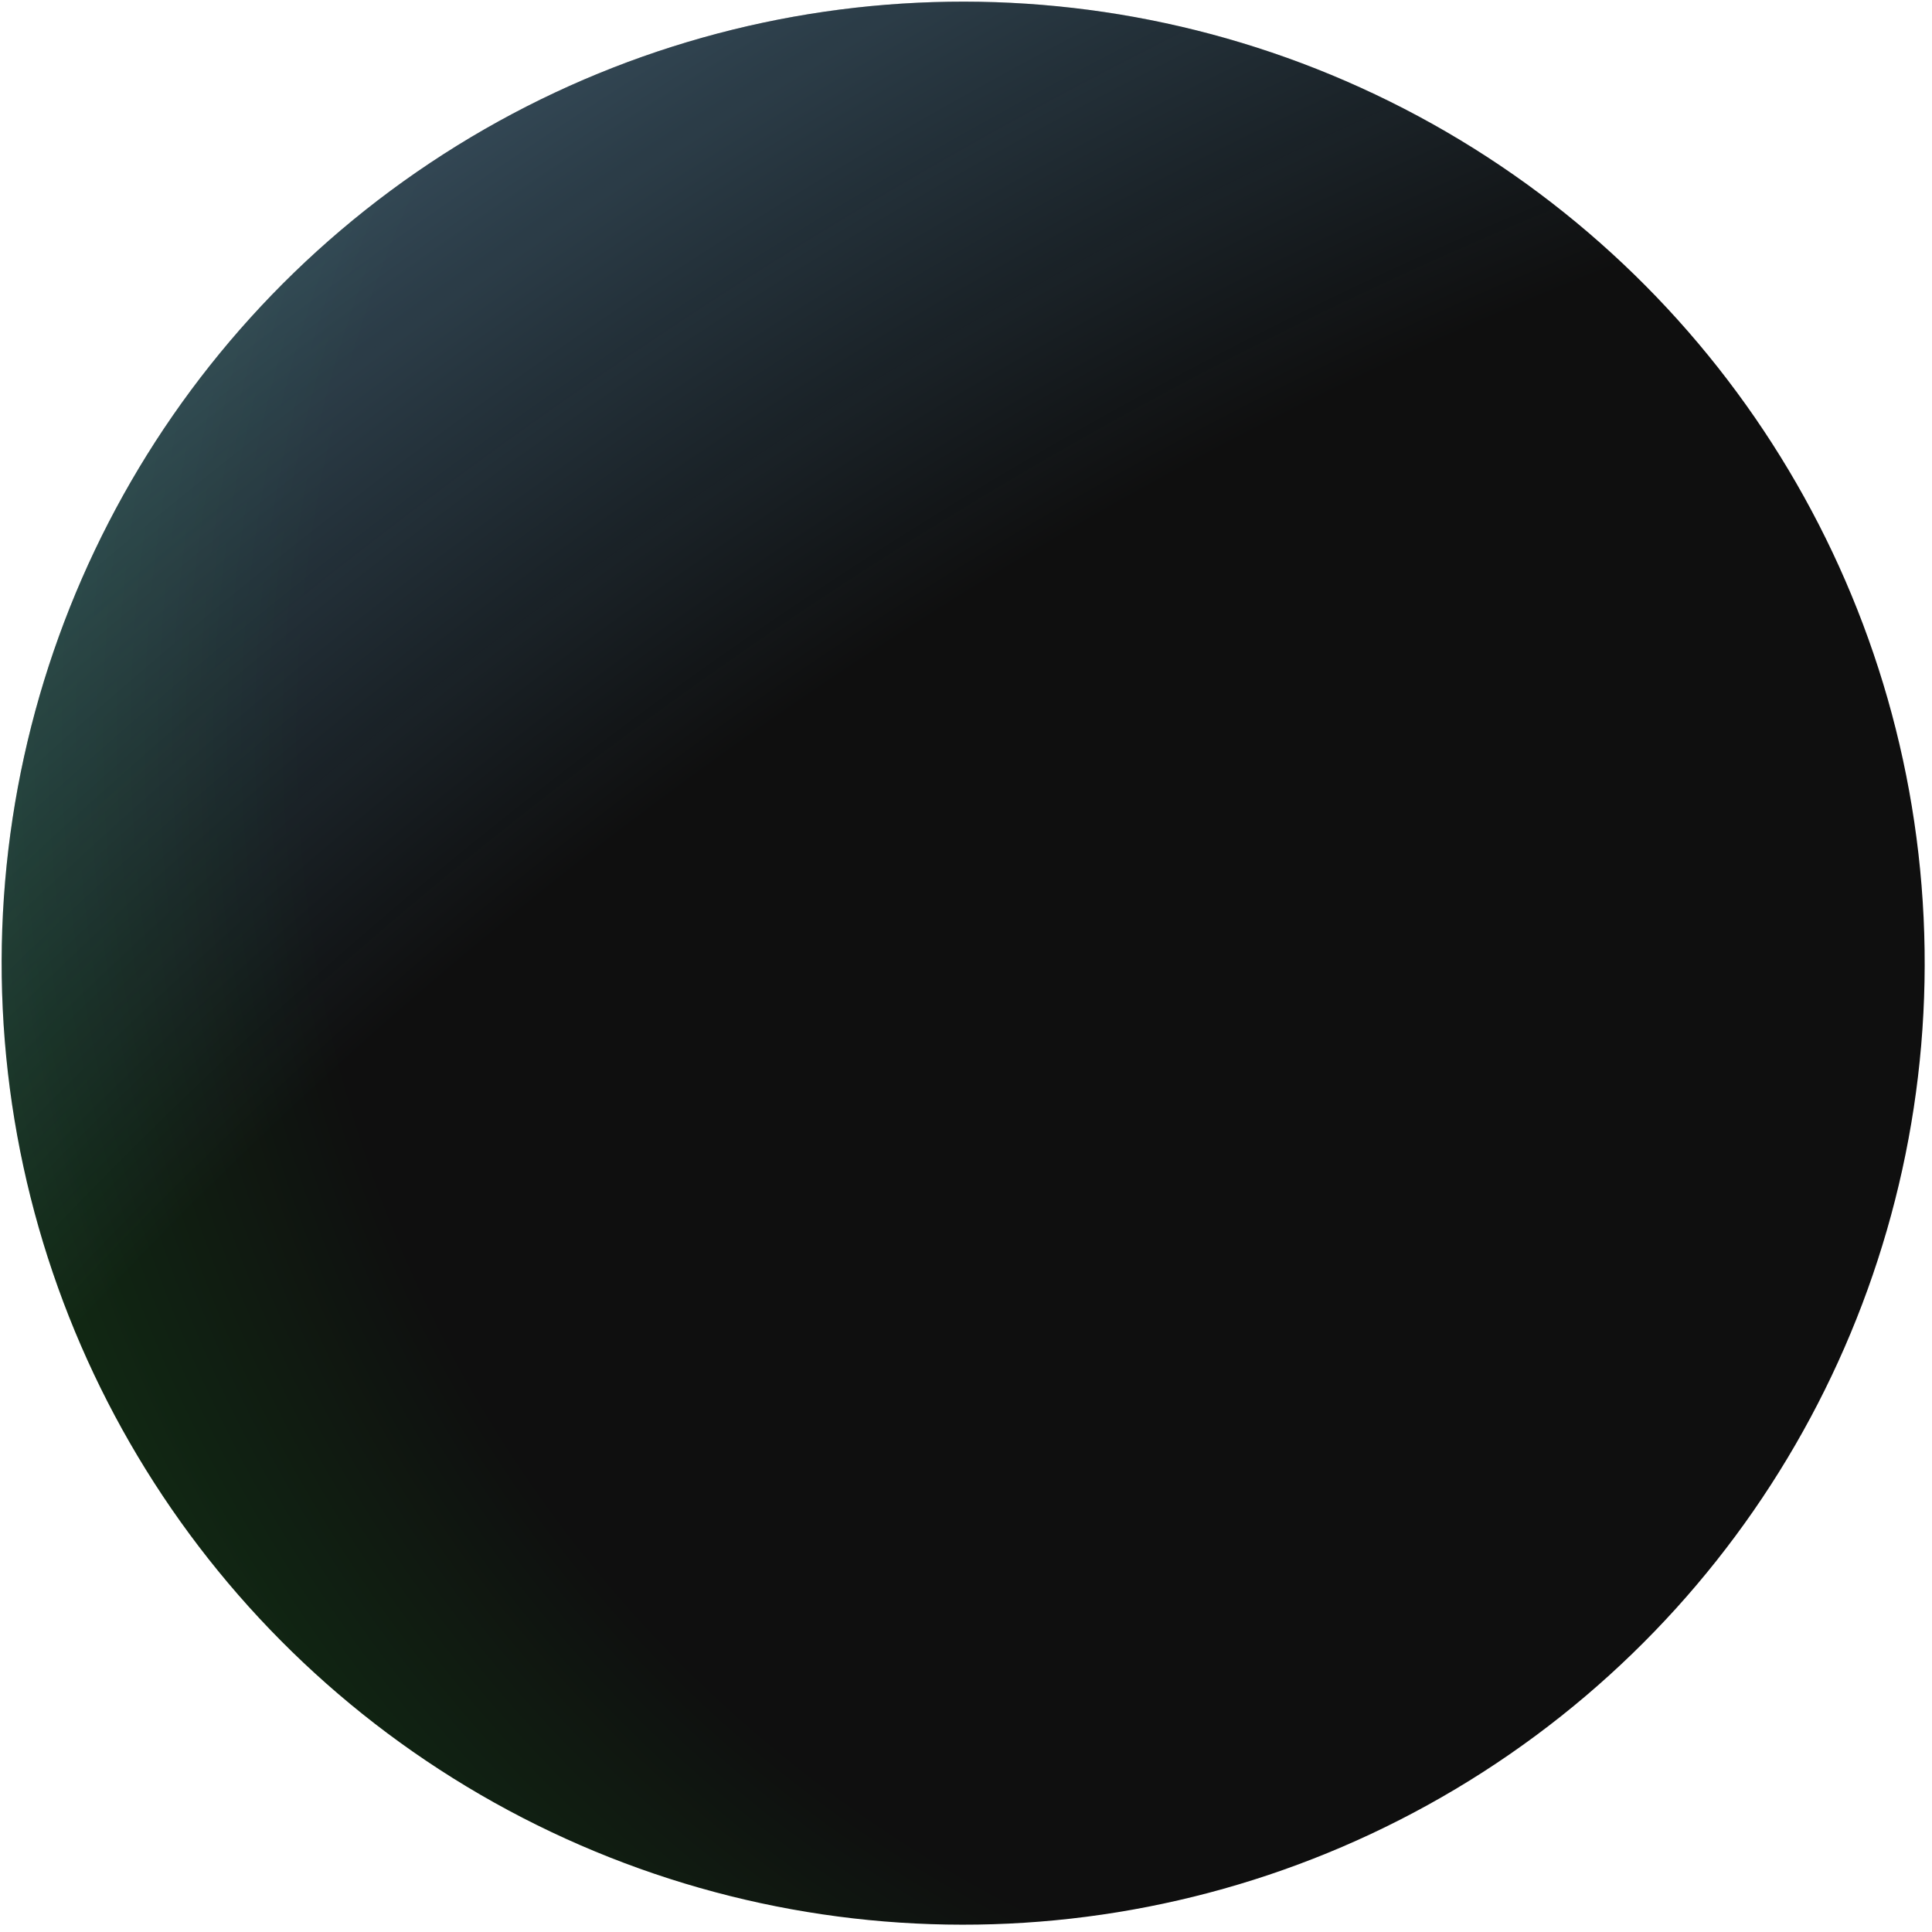<svg width="148" height="148" viewBox="0 0 148 148" fill="none" xmlns="http://www.w3.org/2000/svg">
<circle cx="73.783" cy="73.783" r="73.657" transform="rotate(57.281 73.783 73.783)" fill="url(#paint0_radial_219_3263)"/>
<circle cx="73.783" cy="73.783" r="73.657" transform="rotate(57.281 73.783 73.783)" fill="url(#paint1_radial_219_3263)"/>
<defs>
<radialGradient id="paint0_radial_219_3263" cx="0" cy="0" r="1" gradientUnits="userSpaceOnUse" gradientTransform="translate(86.85 24.043) rotate(62.752) scale(301.781 301.78)">
<stop offset="0.324" stop-color="#0F0F0F"/>
<stop offset="1" stop-color="#1DD530"/>
</radialGradient>
<radialGradient id="paint1_radial_219_3263" cx="0" cy="0" r="1" gradientUnits="userSpaceOnUse" gradientTransform="translate(238.073 71.068) rotate(-179.763) scale(372.651 486.692)">
<stop offset="0.506" stop-color="#76C9FF" stop-opacity="0"/>
<stop offset="1" stop-color="#BFE6FF"/>
</radialGradient>
</defs>
</svg>
